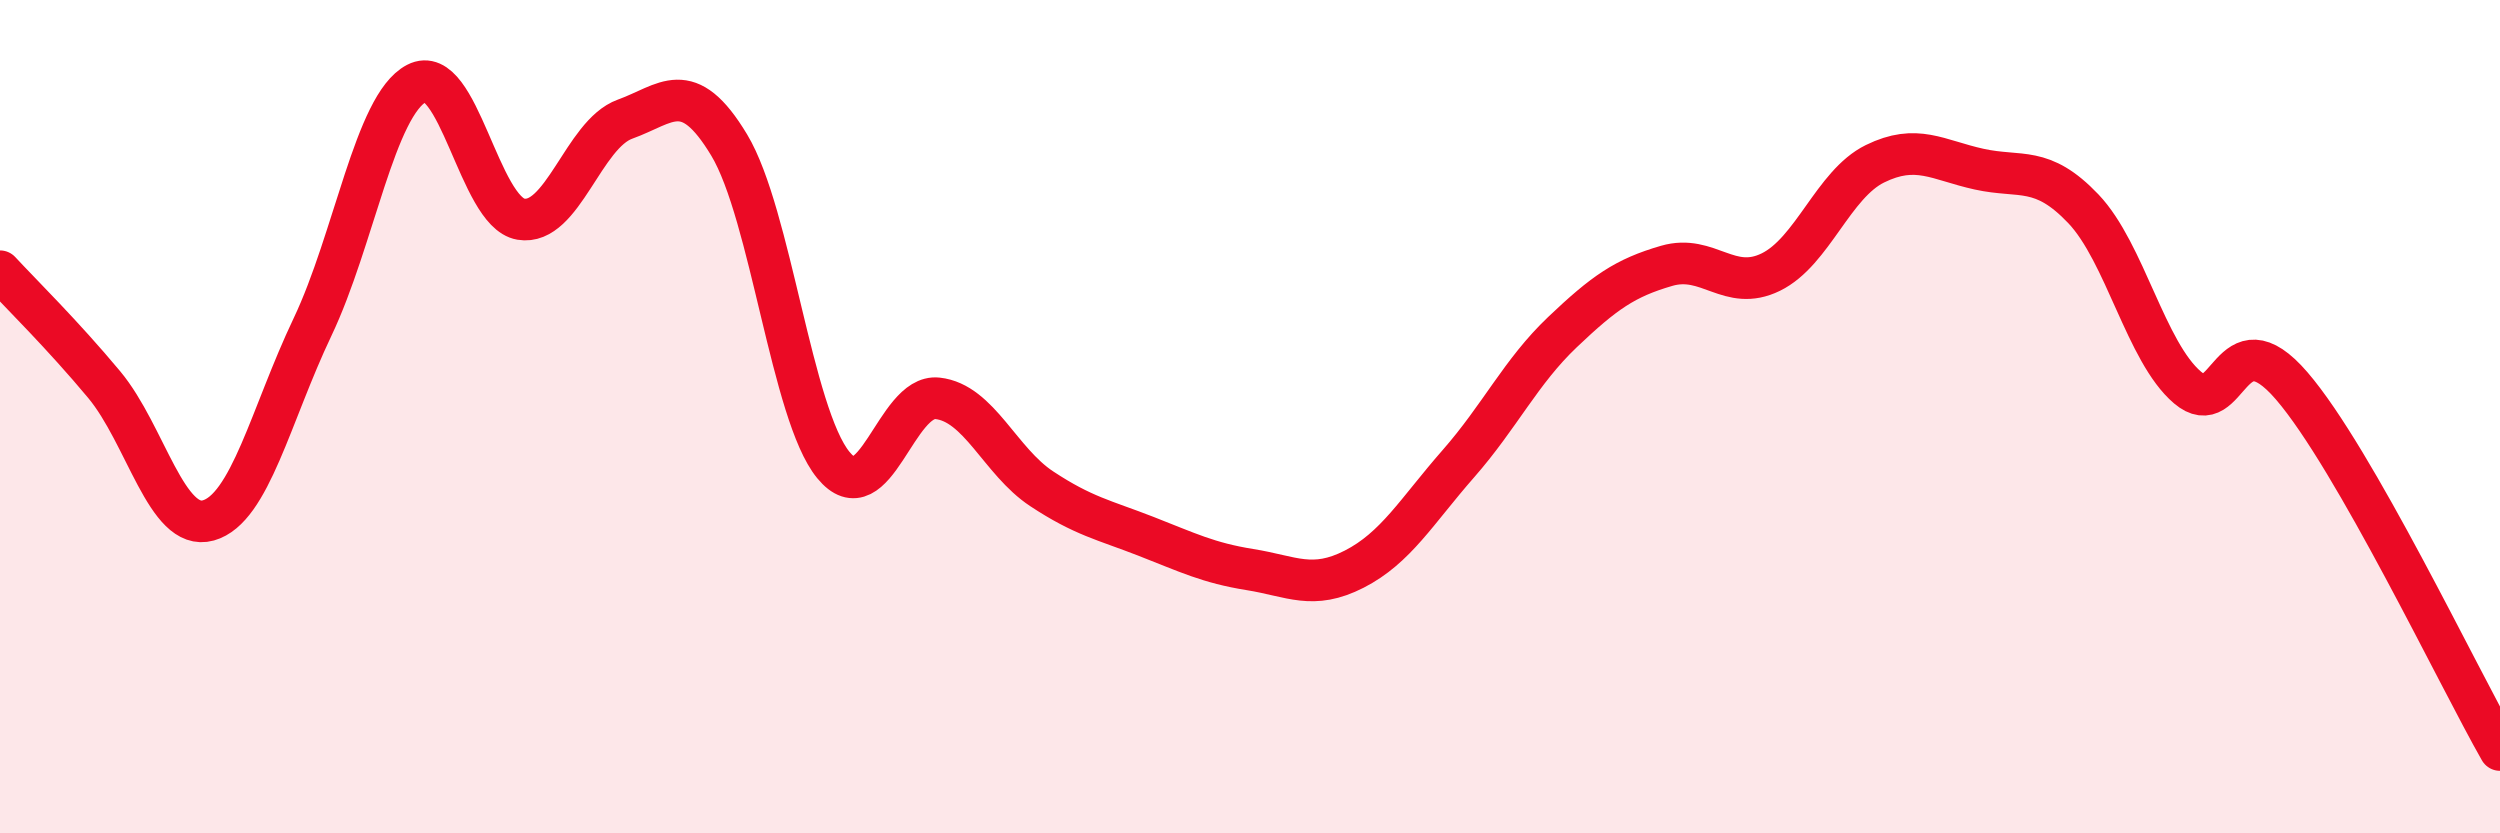 
    <svg width="60" height="20" viewBox="0 0 60 20" xmlns="http://www.w3.org/2000/svg">
      <path
        d="M 0,6.51 C 0.5,7.05 1.5,8.03 2.5,9.23 C 3.5,10.43 4,12.77 5,12.49 C 6,12.21 6.5,9.95 7.5,7.85 C 8.5,5.75 9,2.52 10,2 C 11,1.48 11.5,5.09 12.5,5.26 C 13.5,5.43 14,3.22 15,2.86 C 16,2.5 16.5,1.82 17.5,3.48 C 18.5,5.14 19,9.94 20,11.16 C 21,12.38 21.5,9.45 22.5,9.56 C 23.5,9.67 24,11.07 25,11.73 C 26,12.39 26.5,12.48 27.5,12.87 C 28.5,13.26 29,13.51 30,13.67 C 31,13.83 31.5,14.17 32.5,13.66 C 33.5,13.15 34,12.27 35,11.13 C 36,9.99 36.5,8.92 37.5,7.97 C 38.5,7.02 39,6.67 40,6.38 C 41,6.09 41.5,7.02 42.5,6.53 C 43.5,6.04 44,4.42 45,3.93 C 46,3.44 46.5,3.84 47.5,4.06 C 48.5,4.28 49,3.96 50,5.01 C 51,6.06 51.5,8.45 52.5,9.3 C 53.5,10.15 53.5,7.52 55,9.26 C 56.5,11 59,16.25 60,18L60 20L0 20Z"
        fill="#EB0A25"
        opacity="0.1"
        stroke-linecap="round"
        stroke-linejoin="round"
      />
      <path
        d="M 0,6.51 C 0.5,7.05 1.5,8.03 2.5,9.23 C 3.5,10.43 4,12.77 5,12.49 C 6,12.21 6.5,9.95 7.5,7.85 C 8.5,5.75 9,2.52 10,2 C 11,1.48 11.5,5.09 12.5,5.26 C 13.5,5.43 14,3.22 15,2.86 C 16,2.5 16.5,1.82 17.5,3.48 C 18.5,5.14 19,9.94 20,11.16 C 21,12.38 21.5,9.45 22.5,9.56 C 23.5,9.67 24,11.07 25,11.73 C 26,12.39 26.5,12.48 27.5,12.87 C 28.5,13.26 29,13.51 30,13.67 C 31,13.83 31.5,14.17 32.5,13.66 C 33.5,13.15 34,12.27 35,11.13 C 36,9.99 36.5,8.92 37.5,7.97 C 38.5,7.02 39,6.67 40,6.38 C 41,6.09 41.5,7.02 42.5,6.53 C 43.5,6.04 44,4.42 45,3.93 C 46,3.44 46.5,3.84 47.5,4.06 C 48.5,4.28 49,3.96 50,5.01 C 51,6.06 51.5,8.45 52.5,9.3 C 53.5,10.15 53.5,7.52 55,9.26 C 56.5,11 59,16.25 60,18"
        stroke="#EB0A25"
        stroke-width="1"
        fill="none"
        stroke-linecap="round"
        stroke-linejoin="round"
      />
    </svg>
  